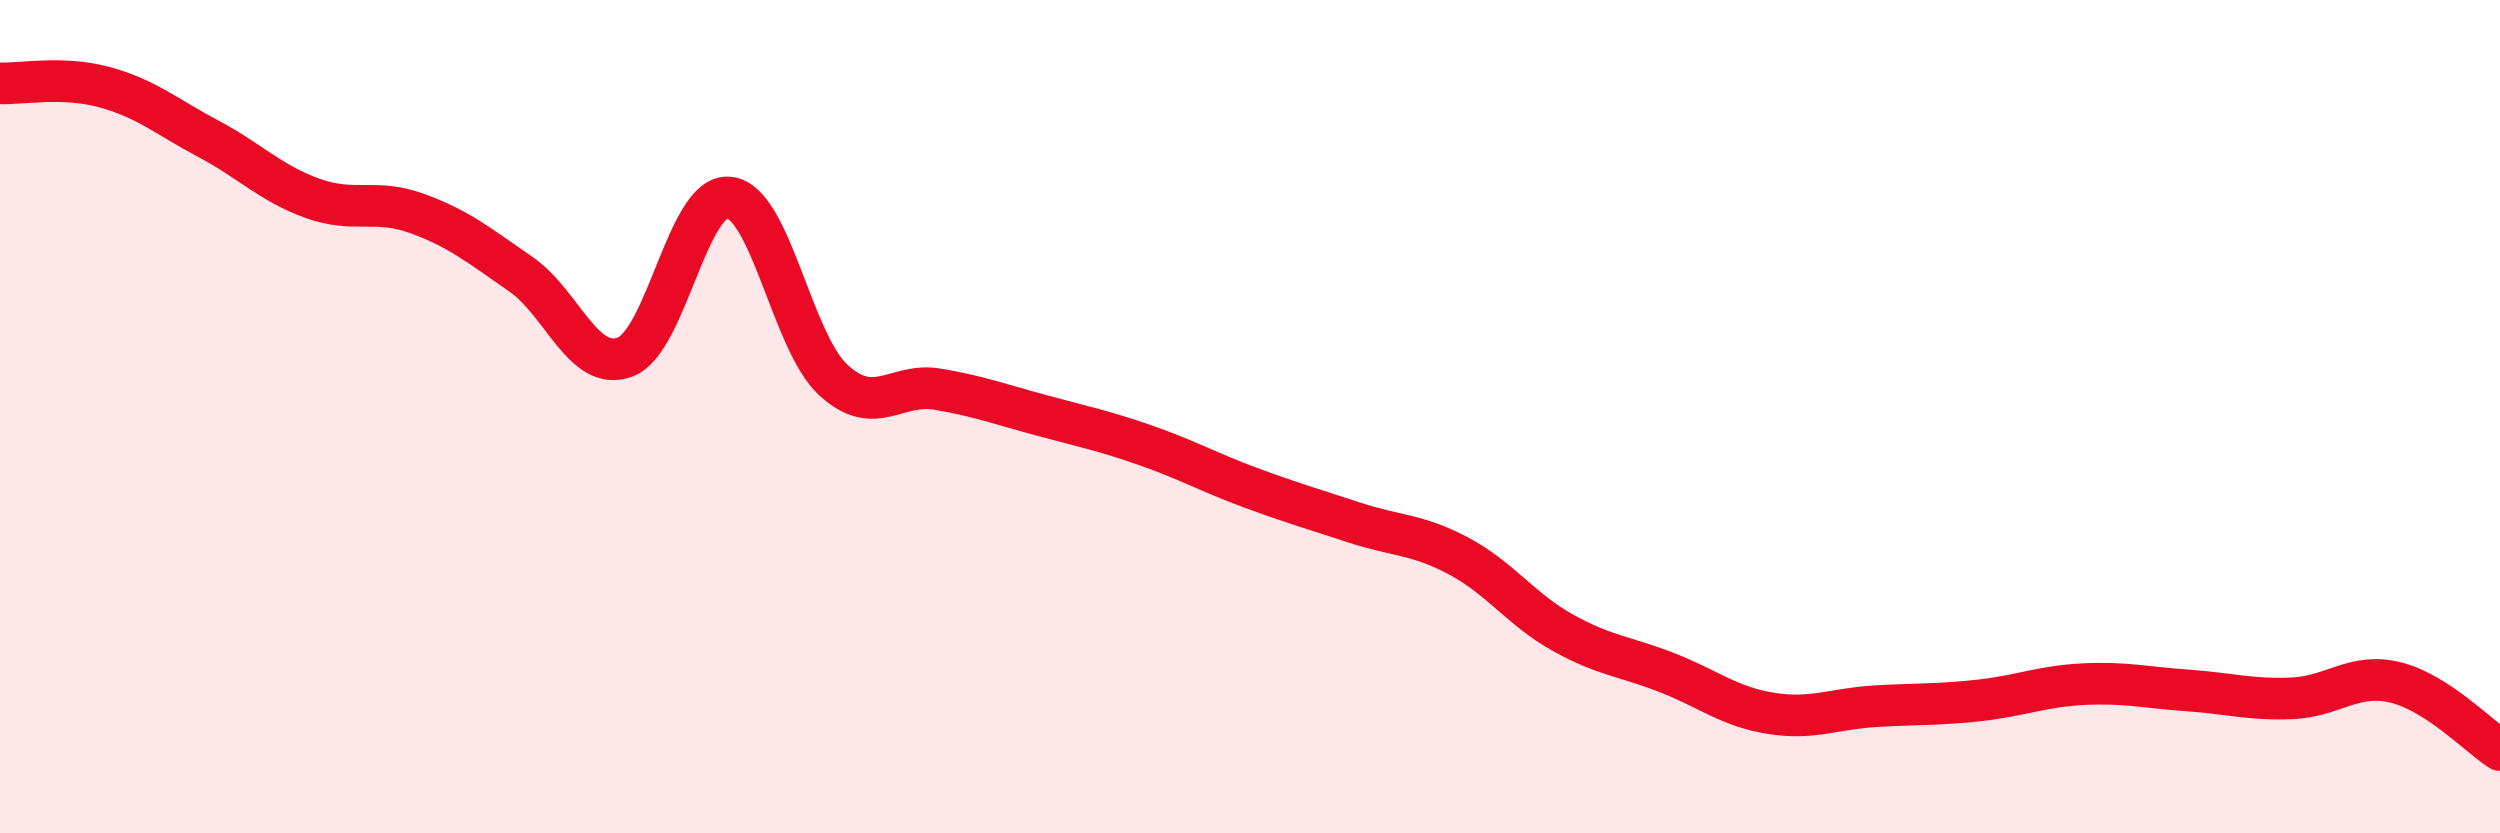 
    <svg width="60" height="20" viewBox="0 0 60 20" xmlns="http://www.w3.org/2000/svg">
      <path
        d="M 0,2 C 0.5,2.02 1.5,1.82 2.5,2.09 C 3.5,2.36 4,2.8 5,3.33 C 6,3.86 6.5,4.4 7.5,4.76 C 8.5,5.12 9,4.76 10,5.12 C 11,5.48 11.5,5.89 12.5,6.58 C 13.5,7.27 14,8.94 15,8.57 C 16,8.2 16.5,4.63 17.5,4.74 C 18.5,4.85 19,8.2 20,9.12 C 21,10.04 21.5,9.17 22.5,9.34 C 23.5,9.51 24,9.7 25,9.97 C 26,10.24 26.5,10.34 27.5,10.69 C 28.5,11.04 29,11.33 30,11.7 C 31,12.07 31.5,12.21 32.5,12.54 C 33.5,12.87 34,12.81 35,13.34 C 36,13.87 36.5,14.62 37.5,15.18 C 38.5,15.74 39,15.75 40,16.14 C 41,16.53 41.5,16.96 42.5,17.12 C 43.5,17.28 44,17.01 45,16.95 C 46,16.89 46.5,16.92 47.5,16.81 C 48.5,16.7 49,16.47 50,16.42 C 51,16.37 51.5,16.5 52.5,16.57 C 53.5,16.64 54,16.8 55,16.76 C 56,16.72 56.5,16.13 57.5,16.38 C 58.5,16.63 59.5,17.68 60,18L60 20L0 20Z"
        fill="#EB0A25"
        opacity="0.1"
        stroke-linecap="round"
        stroke-linejoin="round"
      />
      <path
        d="M 0,2 C 0.5,2.02 1.5,1.82 2.5,2.09 C 3.5,2.36 4,2.8 5,3.33 C 6,3.86 6.5,4.4 7.5,4.76 C 8.5,5.12 9,4.76 10,5.12 C 11,5.48 11.5,5.89 12.5,6.58 C 13.5,7.27 14,8.94 15,8.57 C 16,8.2 16.5,4.63 17.5,4.74 C 18.5,4.85 19,8.2 20,9.12 C 21,10.04 21.5,9.17 22.5,9.34 C 23.5,9.51 24,9.7 25,9.97 C 26,10.24 26.5,10.34 27.5,10.69 C 28.5,11.04 29,11.33 30,11.7 C 31,12.07 31.5,12.21 32.5,12.54 C 33.5,12.87 34,12.81 35,13.34 C 36,13.87 36.5,14.62 37.5,15.18 C 38.5,15.74 39,15.75 40,16.14 C 41,16.53 41.5,16.96 42.5,17.12 C 43.5,17.28 44,17.01 45,16.95 C 46,16.89 46.5,16.92 47.5,16.81 C 48.5,16.7 49,16.47 50,16.42 C 51,16.37 51.5,16.5 52.5,16.57 C 53.5,16.64 54,16.8 55,16.76 C 56,16.72 56.5,16.13 57.5,16.38 C 58.5,16.63 59.5,17.68 60,18"
        stroke="#EB0A25"
        stroke-width="1"
        fill="none"
        stroke-linecap="round"
        stroke-linejoin="round"
      />
    </svg>
  
